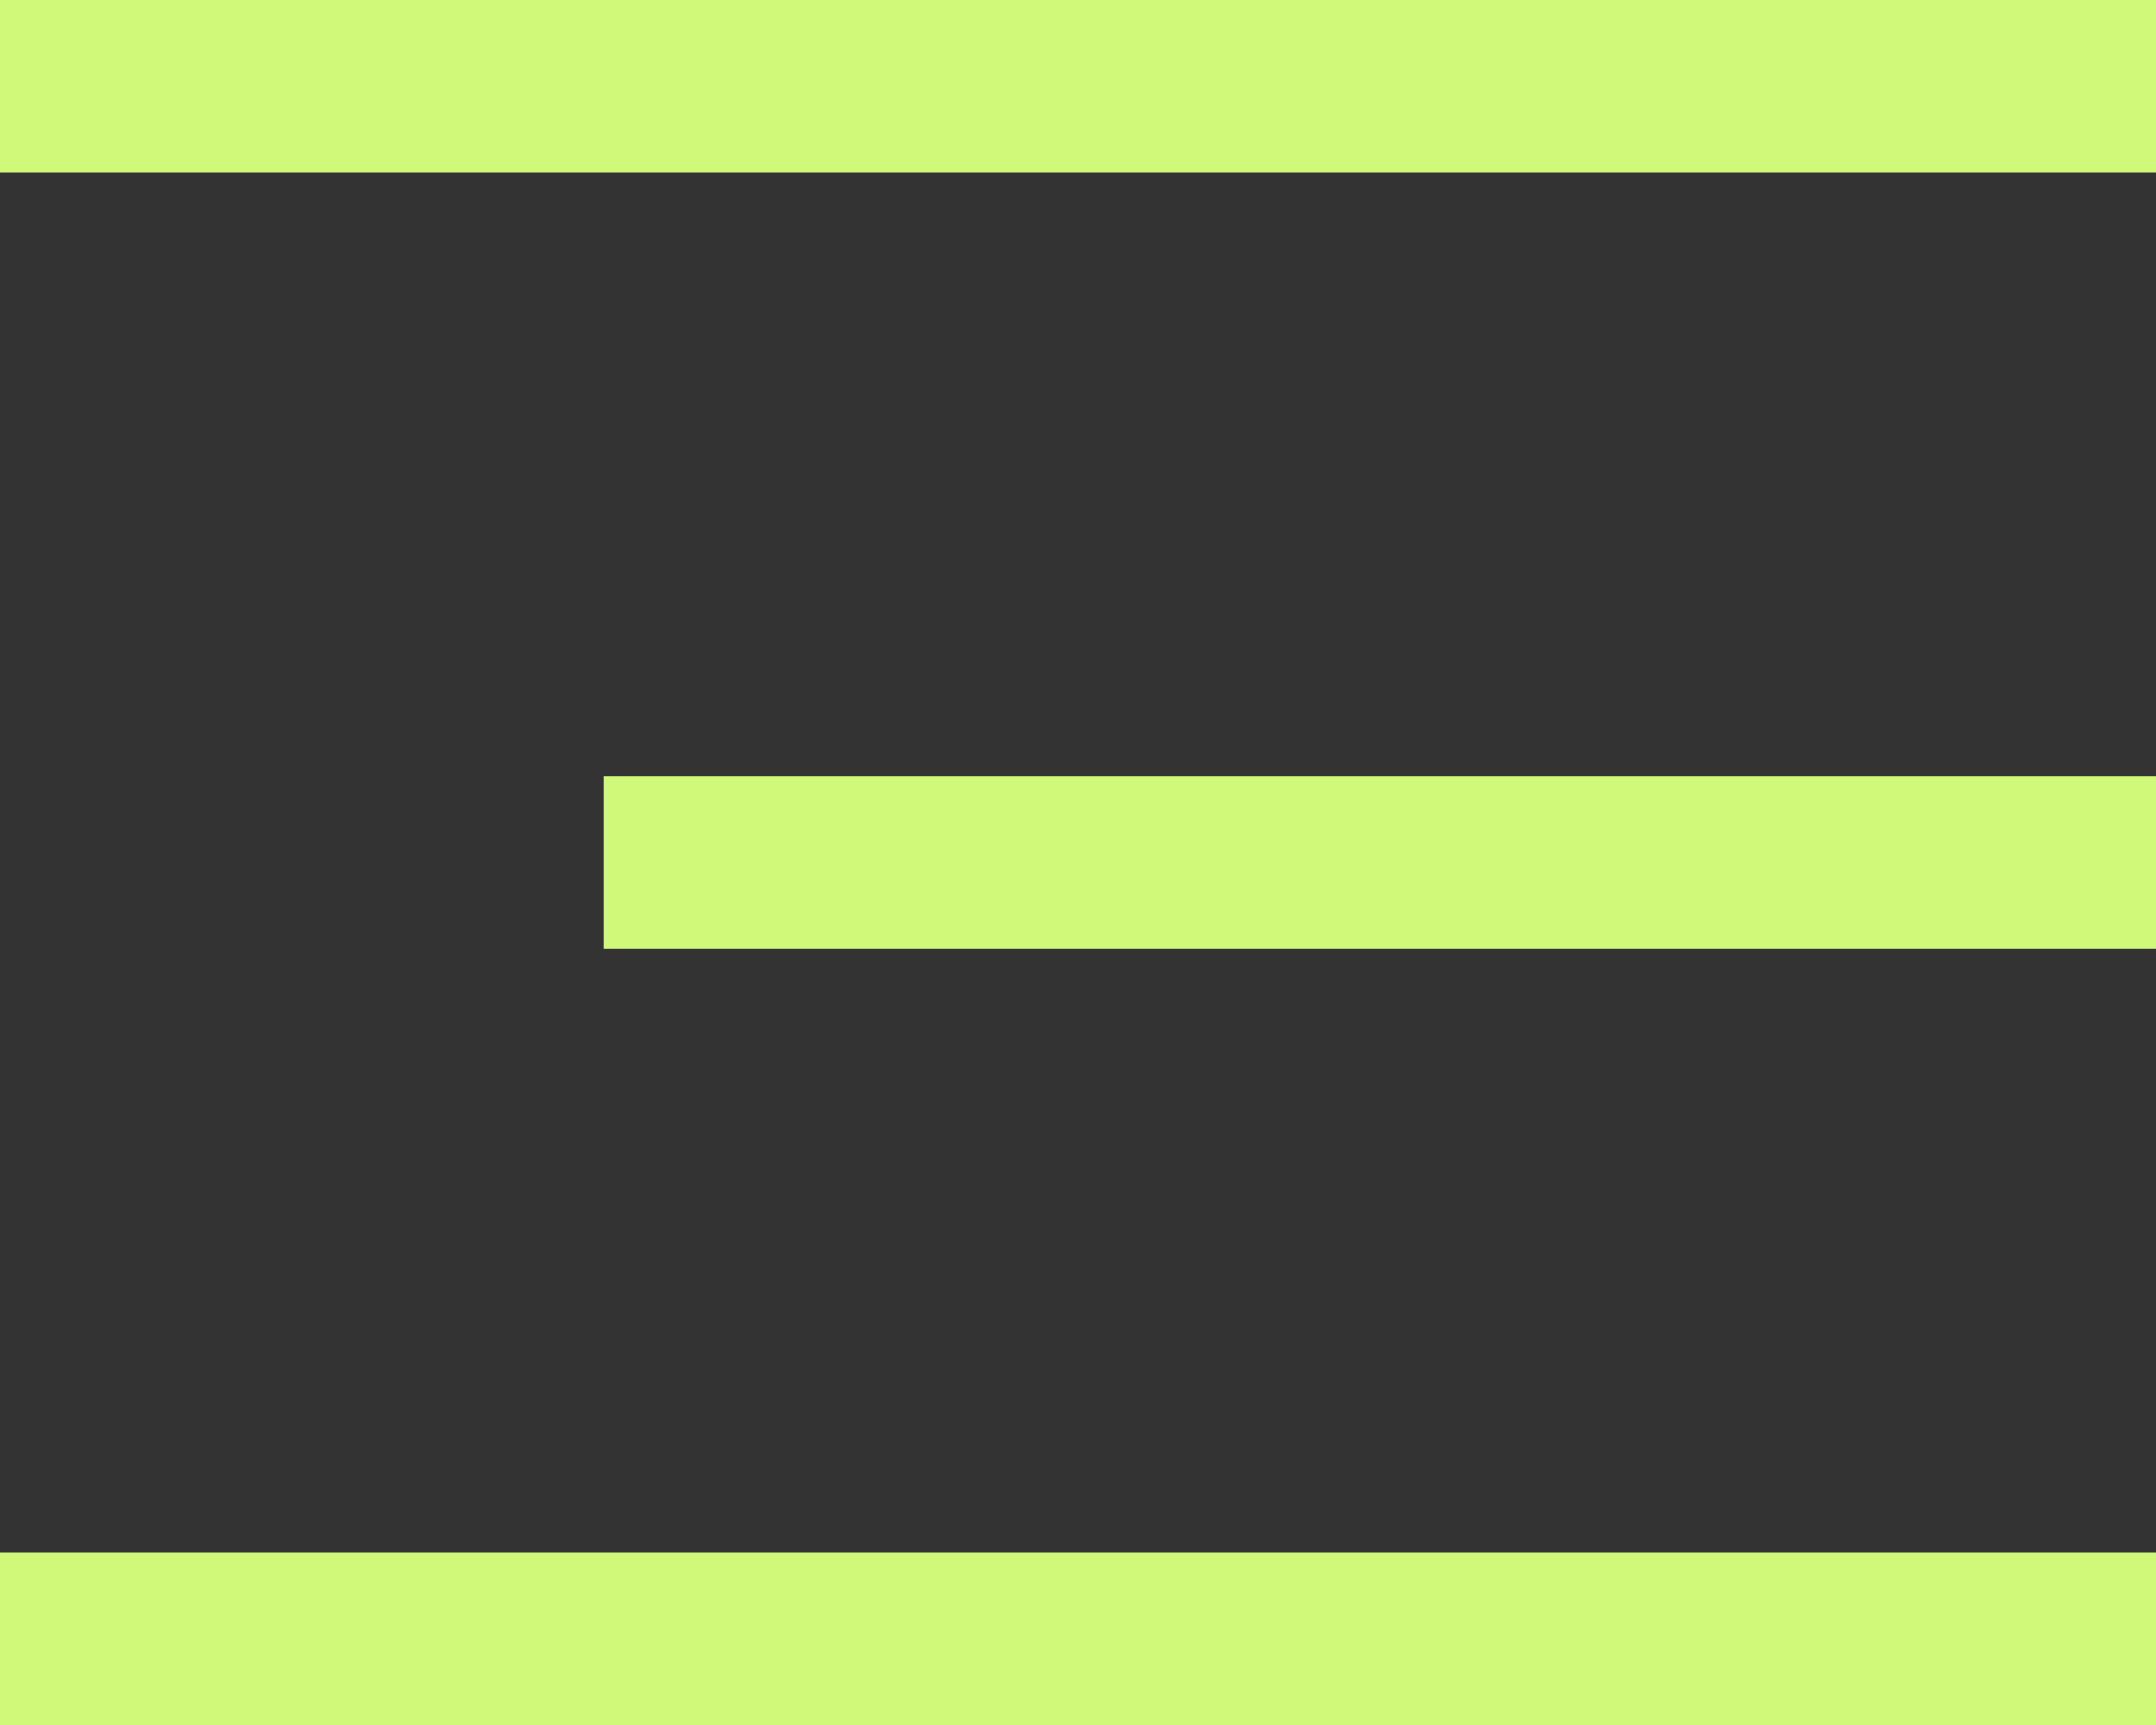 <?xml version="1.0" encoding="UTF-8"?> <svg xmlns="http://www.w3.org/2000/svg" width="25" height="20" viewBox="0 0 25 20" fill="none"><rect x="0" y="0" width="25" height="20" fill="#333333" stroke="none"/> <line y1="1" x2="25" y2="1" stroke="#D1F979" stroke-width="2"></line> <line x1="7" y1="10" x2="25" y2="10" stroke="#D1F979" stroke-width="2"></line> <line y1="19" x2="25" y2="19" stroke="#D1F979" stroke-width="2"></line> </svg> 